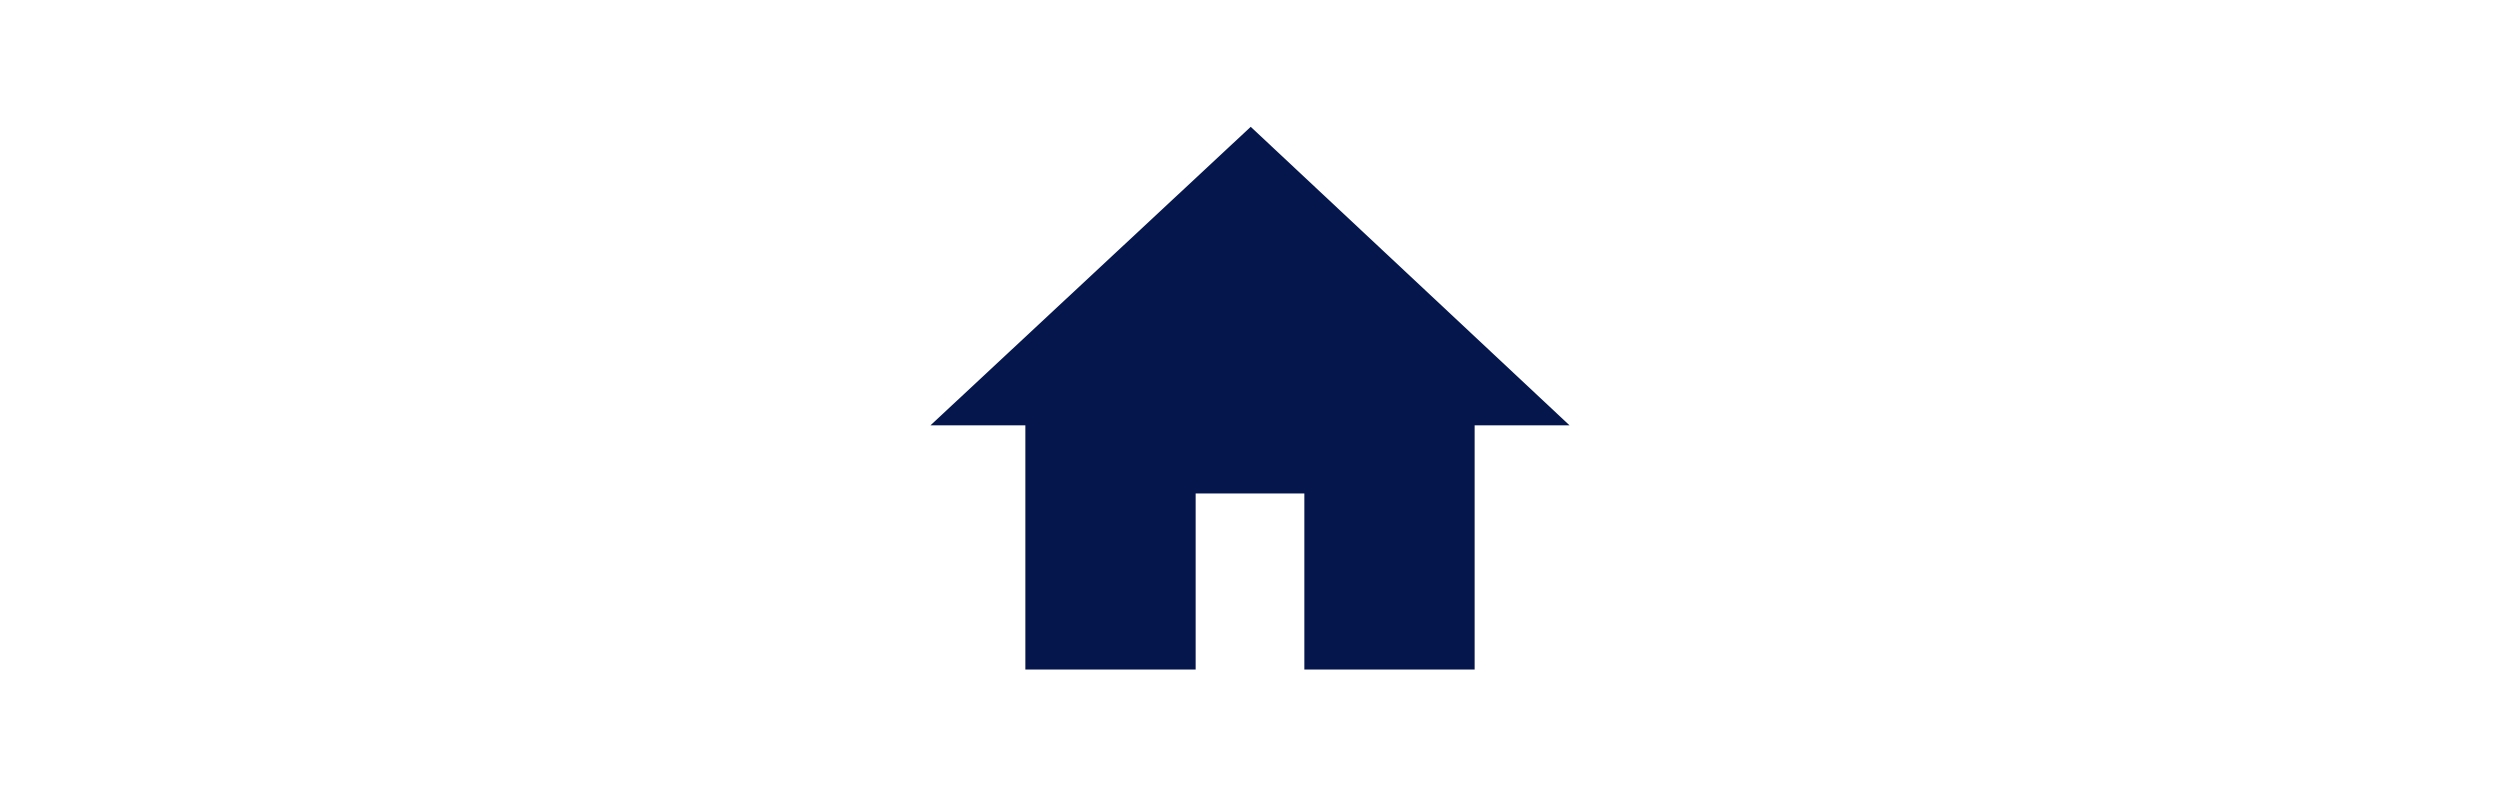 <?xml version="1.0" encoding="utf-8"?>
<!-- Generator: Adobe Illustrator 21.1.0, SVG Export Plug-In . SVG Version: 6.00 Build 0)  -->
<svg version="1.1" id="Ebene_1" xmlns="http://www.w3.org/2000/svg" xmlns:xlink="http://www.w3.org/1999/xlink" x="0px" y="0px"
	 viewBox="0 0 345 110" style="enable-background:new 0 0 345 110;" xml:space="preserve">
<style type="text/css">
	.st0{fill:#05164D;}
</style>
<title>Lock_closed_345x110</title>
<path class="st0" d="M128.4,58.7h13.1v33.7H165V68.1h15v24.3h23.5V58.7h13.1l-44-41.2L128.4,58.7"/>
<title>Lock_closed_345x110</title>
</svg>
